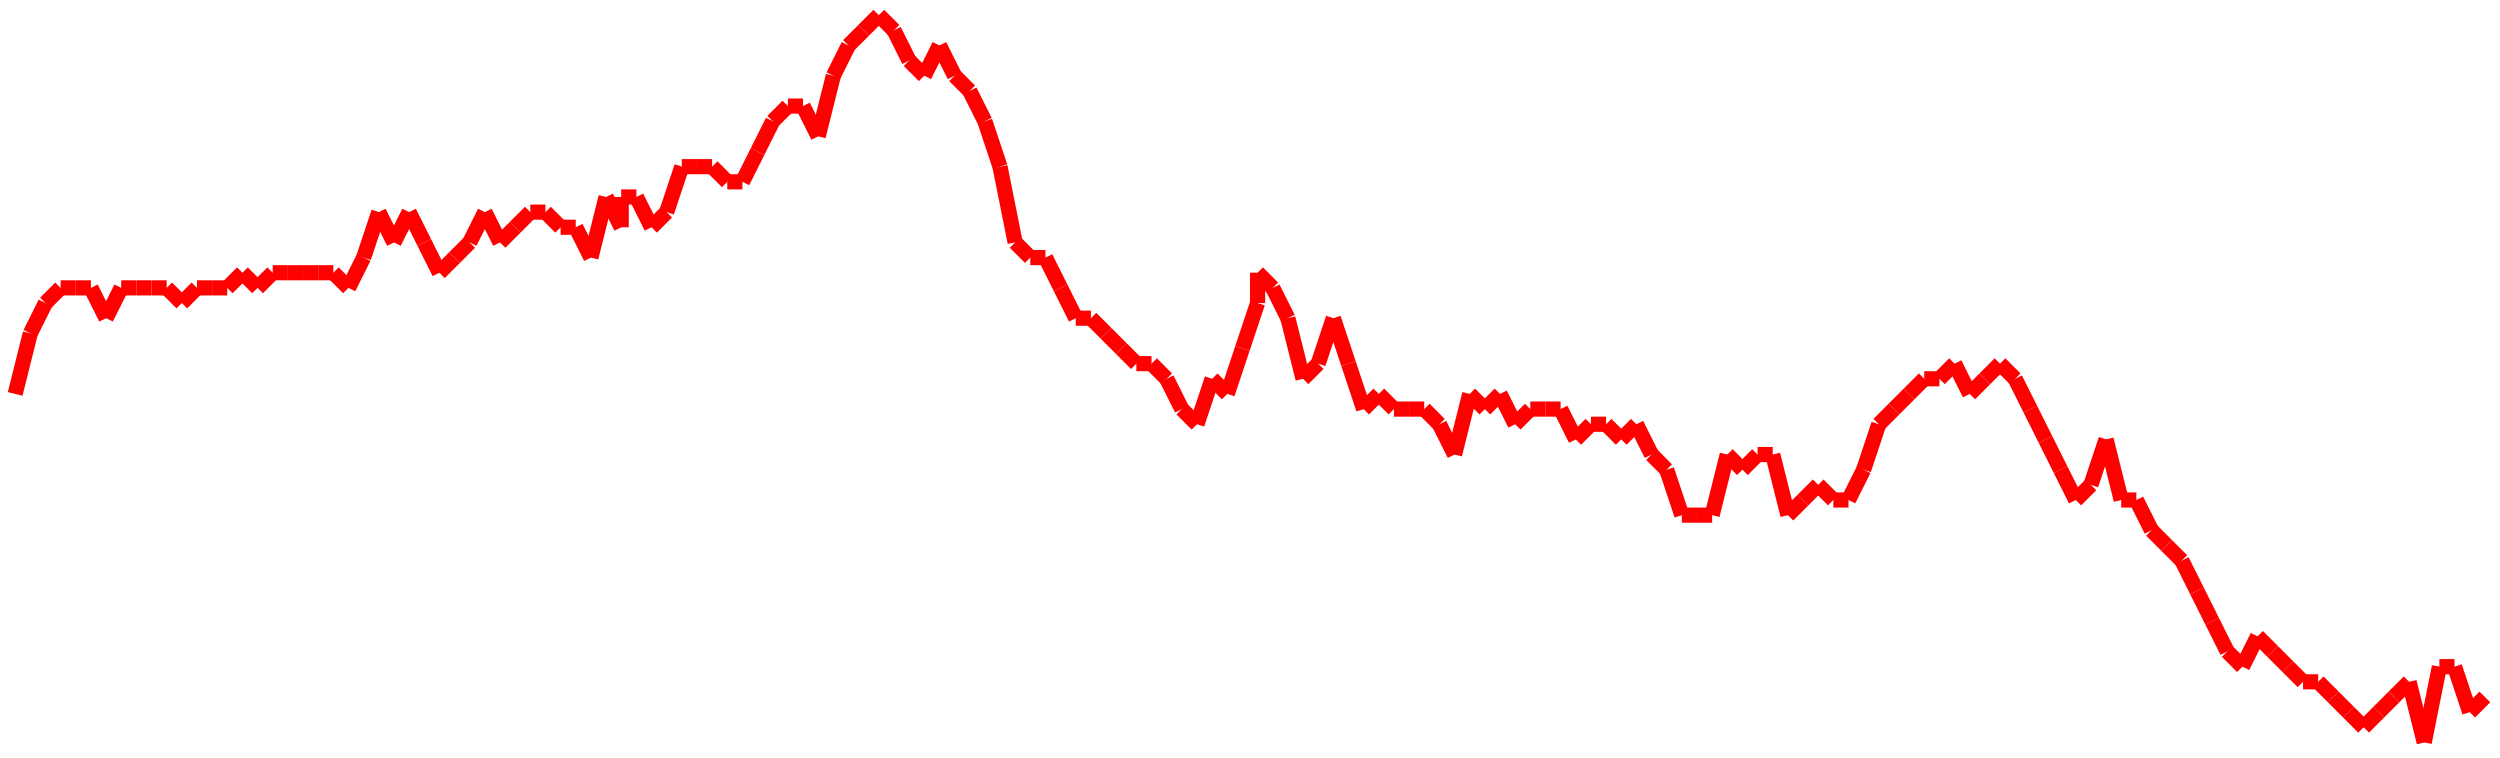 <?xml version="1.0"?>
<!-- Generated by SVGo -->
<svg width="165" height="50"
     xmlns="http://www.w3.org/2000/svg"
     xmlns:xlink="http://www.w3.org/1999/xlink">
<line x1="1" y1="26" x2="1" y2="26" stroke='red' />
<line x1="1" y1="26" x2="2" y2="22" stroke='red' />
<line x1="2" y1="22" x2="3" y2="20" stroke='red' />
<line x1="3" y1="20" x2="4" y2="19" stroke='red' />
<line x1="4" y1="19" x2="5" y2="19" stroke='red' />
<line x1="5" y1="19" x2="6" y2="19" stroke='red' />
<line x1="6" y1="19" x2="7" y2="21" stroke='red' />
<line x1="7" y1="21" x2="8" y2="19" stroke='red' />
<line x1="8" y1="19" x2="9" y2="19" stroke='red' />
<line x1="9" y1="19" x2="10" y2="19" stroke='red' />
<line x1="10" y1="19" x2="11" y2="19" stroke='red' />
<line x1="11" y1="19" x2="12" y2="20" stroke='red' />
<line x1="12" y1="20" x2="13" y2="19" stroke='red' />
<line x1="13" y1="19" x2="14" y2="19" stroke='red' />
<line x1="14" y1="19" x2="15" y2="19" stroke='red' />
<line x1="15" y1="19" x2="16" y2="18" stroke='red' />
<line x1="16" y1="18" x2="17" y2="19" stroke='red' />
<line x1="17" y1="19" x2="18" y2="18" stroke='red' />
<line x1="18" y1="18" x2="19" y2="18" stroke='red' />
<line x1="19" y1="18" x2="20" y2="18" stroke='red' />
<line x1="20" y1="18" x2="21" y2="18" stroke='red' />
<line x1="21" y1="18" x2="22" y2="18" stroke='red' />
<line x1="22" y1="18" x2="23" y2="19" stroke='red' />
<line x1="23" y1="19" x2="24" y2="17" stroke='red' />
<line x1="24" y1="17" x2="25" y2="14" stroke='red' />
<line x1="25" y1="14" x2="26" y2="16" stroke='red' />
<line x1="26" y1="16" x2="27" y2="14" stroke='red' />
<line x1="27" y1="14" x2="28" y2="16" stroke='red' />
<line x1="28" y1="16" x2="29" y2="18" stroke='red' />
<line x1="29" y1="18" x2="30" y2="17" stroke='red' />
<line x1="30" y1="17" x2="31" y2="16" stroke='red' />
<line x1="31" y1="16" x2="32" y2="14" stroke='red' />
<line x1="32" y1="14" x2="33" y2="16" stroke='red' />
<line x1="33" y1="16" x2="34" y2="15" stroke='red' />
<line x1="34" y1="15" x2="35" y2="14" stroke='red' />
<line x1="35" y1="14" x2="36" y2="14" stroke='red' />
<line x1="36" y1="14" x2="37" y2="15" stroke='red' />
<line x1="37" y1="15" x2="38" y2="15" stroke='red' />
<line x1="38" y1="15" x2="39" y2="17" stroke='red' />
<line x1="39" y1="17" x2="40" y2="13" stroke='red' />
<line x1="40" y1="13" x2="41" y2="15" stroke='red' />
<line x1="41" y1="15" x2="41" y2="13" stroke='red' />
<line x1="41" y1="13" x2="42" y2="13" stroke='red' />
<line x1="42" y1="13" x2="43" y2="15" stroke='red' />
<line x1="43" y1="15" x2="44" y2="14" stroke='red' />
<line x1="44" y1="14" x2="45" y2="11" stroke='red' />
<line x1="45" y1="11" x2="46" y2="11" stroke='red' />
<line x1="46" y1="11" x2="47" y2="11" stroke='red' />
<line x1="47" y1="11" x2="48" y2="12" stroke='red' />
<line x1="48" y1="12" x2="49" y2="12" stroke='red' />
<line x1="49" y1="12" x2="50" y2="10" stroke='red' />
<line x1="50" y1="10" x2="51" y2="8" stroke='red' />
<line x1="51" y1="8" x2="52" y2="7" stroke='red' />
<line x1="52" y1="7" x2="53" y2="7" stroke='red' />
<line x1="53" y1="7" x2="54" y2="9" stroke='red' />
<line x1="54" y1="9" x2="55" y2="5" stroke='red' />
<line x1="55" y1="5" x2="56" y2="3" stroke='red' />
<line x1="56" y1="3" x2="57" y2="2" stroke='red' />
<line x1="57" y1="2" x2="58" y2="1" stroke='red' />
<line x1="58" y1="1" x2="59" y2="2" stroke='red' />
<line x1="59" y1="2" x2="60" y2="4" stroke='red' />
<line x1="60" y1="4" x2="61" y2="5" stroke='red' />
<line x1="61" y1="5" x2="62" y2="3" stroke='red' />
<line x1="62" y1="3" x2="63" y2="5" stroke='red' />
<line x1="63" y1="5" x2="64" y2="6" stroke='red' />
<line x1="64" y1="6" x2="65" y2="8" stroke='red' />
<line x1="65" y1="8" x2="66" y2="11" stroke='red' />
<line x1="66" y1="11" x2="67" y2="16" stroke='red' />
<line x1="67" y1="16" x2="68" y2="17" stroke='red' />
<line x1="68" y1="17" x2="69" y2="17" stroke='red' />
<line x1="69" y1="17" x2="70" y2="19" stroke='red' />
<line x1="70" y1="19" x2="71" y2="21" stroke='red' />
<line x1="71" y1="21" x2="72" y2="21" stroke='red' />
<line x1="72" y1="21" x2="73" y2="22" stroke='red' />
<line x1="73" y1="22" x2="74" y2="23" stroke='red' />
<line x1="74" y1="23" x2="75" y2="24" stroke='red' />
<line x1="75" y1="24" x2="76" y2="24" stroke='red' />
<line x1="76" y1="24" x2="77" y2="25" stroke='red' />
<line x1="77" y1="25" x2="78" y2="27" stroke='red' />
<line x1="78" y1="27" x2="79" y2="28" stroke='red' />
<line x1="79" y1="28" x2="80" y2="25" stroke='red' />
<line x1="80" y1="25" x2="81" y2="26" stroke='red' />
<line x1="81" y1="26" x2="82" y2="23" stroke='red' />
<line x1="82" y1="23" x2="83" y2="20" stroke='red' />
<line x1="83" y1="20" x2="83" y2="18" stroke='red' />
<line x1="83" y1="18" x2="84" y2="19" stroke='red' />
<line x1="84" y1="19" x2="85" y2="21" stroke='red' />
<line x1="85" y1="21" x2="86" y2="25" stroke='red' />
<line x1="86" y1="25" x2="87" y2="24" stroke='red' />
<line x1="87" y1="24" x2="88" y2="21" stroke='red' />
<line x1="88" y1="21" x2="89" y2="24" stroke='red' />
<line x1="89" y1="24" x2="90" y2="27" stroke='red' />
<line x1="90" y1="27" x2="91" y2="26" stroke='red' />
<line x1="91" y1="26" x2="92" y2="27" stroke='red' />
<line x1="92" y1="27" x2="93" y2="27" stroke='red' />
<line x1="93" y1="27" x2="94" y2="27" stroke='red' />
<line x1="94" y1="27" x2="95" y2="28" stroke='red' />
<line x1="95" y1="28" x2="96" y2="30" stroke='red' />
<line x1="96" y1="30" x2="97" y2="26" stroke='red' />
<line x1="97" y1="26" x2="98" y2="27" stroke='red' />
<line x1="98" y1="27" x2="99" y2="26" stroke='red' />
<line x1="99" y1="26" x2="100" y2="28" stroke='red' />
<line x1="100" y1="28" x2="101" y2="27" stroke='red' />
<line x1="101" y1="27" x2="102" y2="27" stroke='red' />
<line x1="102" y1="27" x2="103" y2="27" stroke='red' />
<line x1="103" y1="27" x2="104" y2="29" stroke='red' />
<line x1="104" y1="29" x2="105" y2="28" stroke='red' />
<line x1="105" y1="28" x2="106" y2="28" stroke='red' />
<line x1="106" y1="28" x2="107" y2="29" stroke='red' />
<line x1="107" y1="29" x2="108" y2="28" stroke='red' />
<line x1="108" y1="28" x2="109" y2="30" stroke='red' />
<line x1="109" y1="30" x2="110" y2="31" stroke='red' />
<line x1="110" y1="31" x2="111" y2="34" stroke='red' />
<line x1="111" y1="34" x2="112" y2="34" stroke='red' />
<line x1="112" y1="34" x2="113" y2="34" stroke='red' />
<line x1="113" y1="34" x2="114" y2="30" stroke='red' />
<line x1="114" y1="30" x2="115" y2="31" stroke='red' />
<line x1="115" y1="31" x2="116" y2="30" stroke='red' />
<line x1="116" y1="30" x2="117" y2="30" stroke='red' />
<line x1="117" y1="30" x2="118" y2="34" stroke='red' />
<line x1="118" y1="34" x2="119" y2="33" stroke='red' />
<line x1="119" y1="33" x2="120" y2="32" stroke='red' />
<line x1="120" y1="32" x2="121" y2="33" stroke='red' />
<line x1="121" y1="33" x2="122" y2="33" stroke='red' />
<line x1="122" y1="33" x2="123" y2="31" stroke='red' />
<line x1="123" y1="31" x2="124" y2="28" stroke='red' />
<line x1="124" y1="28" x2="124" y2="28" stroke='red' />
<line x1="124" y1="28" x2="125" y2="27" stroke='red' />
<line x1="125" y1="27" x2="126" y2="26" stroke='red' />
<line x1="126" y1="26" x2="127" y2="25" stroke='red' />
<line x1="127" y1="25" x2="128" y2="25" stroke='red' />
<line x1="128" y1="25" x2="129" y2="24" stroke='red' />
<line x1="129" y1="24" x2="130" y2="26" stroke='red' />
<line x1="130" y1="26" x2="131" y2="25" stroke='red' />
<line x1="131" y1="25" x2="132" y2="24" stroke='red' />
<line x1="132" y1="24" x2="133" y2="25" stroke='red' />
<line x1="133" y1="25" x2="134" y2="27" stroke='red' />
<line x1="134" y1="27" x2="135" y2="29" stroke='red' />
<line x1="135" y1="29" x2="136" y2="31" stroke='red' />
<line x1="136" y1="31" x2="137" y2="33" stroke='red' />
<line x1="137" y1="33" x2="138" y2="32" stroke='red' />
<line x1="138" y1="32" x2="139" y2="29" stroke='red' />
<line x1="139" y1="29" x2="140" y2="33" stroke='red' />
<line x1="140" y1="33" x2="141" y2="33" stroke='red' />
<line x1="141" y1="33" x2="142" y2="35" stroke='red' />
<line x1="142" y1="35" x2="143" y2="36" stroke='red' />
<line x1="143" y1="36" x2="144" y2="37" stroke='red' />
<line x1="144" y1="37" x2="145" y2="39" stroke='red' />
<line x1="145" y1="39" x2="146" y2="41" stroke='red' />
<line x1="146" y1="41" x2="147" y2="43" stroke='red' />
<line x1="147" y1="43" x2="148" y2="44" stroke='red' />
<line x1="148" y1="44" x2="149" y2="42" stroke='red' />
<line x1="149" y1="42" x2="150" y2="43" stroke='red' />
<line x1="150" y1="43" x2="151" y2="44" stroke='red' />
<line x1="151" y1="44" x2="152" y2="45" stroke='red' />
<line x1="152" y1="45" x2="153" y2="45" stroke='red' />
<line x1="153" y1="45" x2="154" y2="46" stroke='red' />
<line x1="154" y1="46" x2="155" y2="47" stroke='red' />
<line x1="155" y1="47" x2="156" y2="48" stroke='red' />
<line x1="156" y1="48" x2="157" y2="47" stroke='red' />
<line x1="157" y1="47" x2="158" y2="46" stroke='red' />
<line x1="158" y1="46" x2="159" y2="45" stroke='red' />
<line x1="159" y1="45" x2="160" y2="49" stroke='red' />
<line x1="160" y1="49" x2="161" y2="44" stroke='red' />
<line x1="161" y1="44" x2="162" y2="44" stroke='red' />
<line x1="162" y1="44" x2="163" y2="47" stroke='red' />
<line x1="163" y1="47" x2="164" y2="46" stroke='red' />
</svg>
